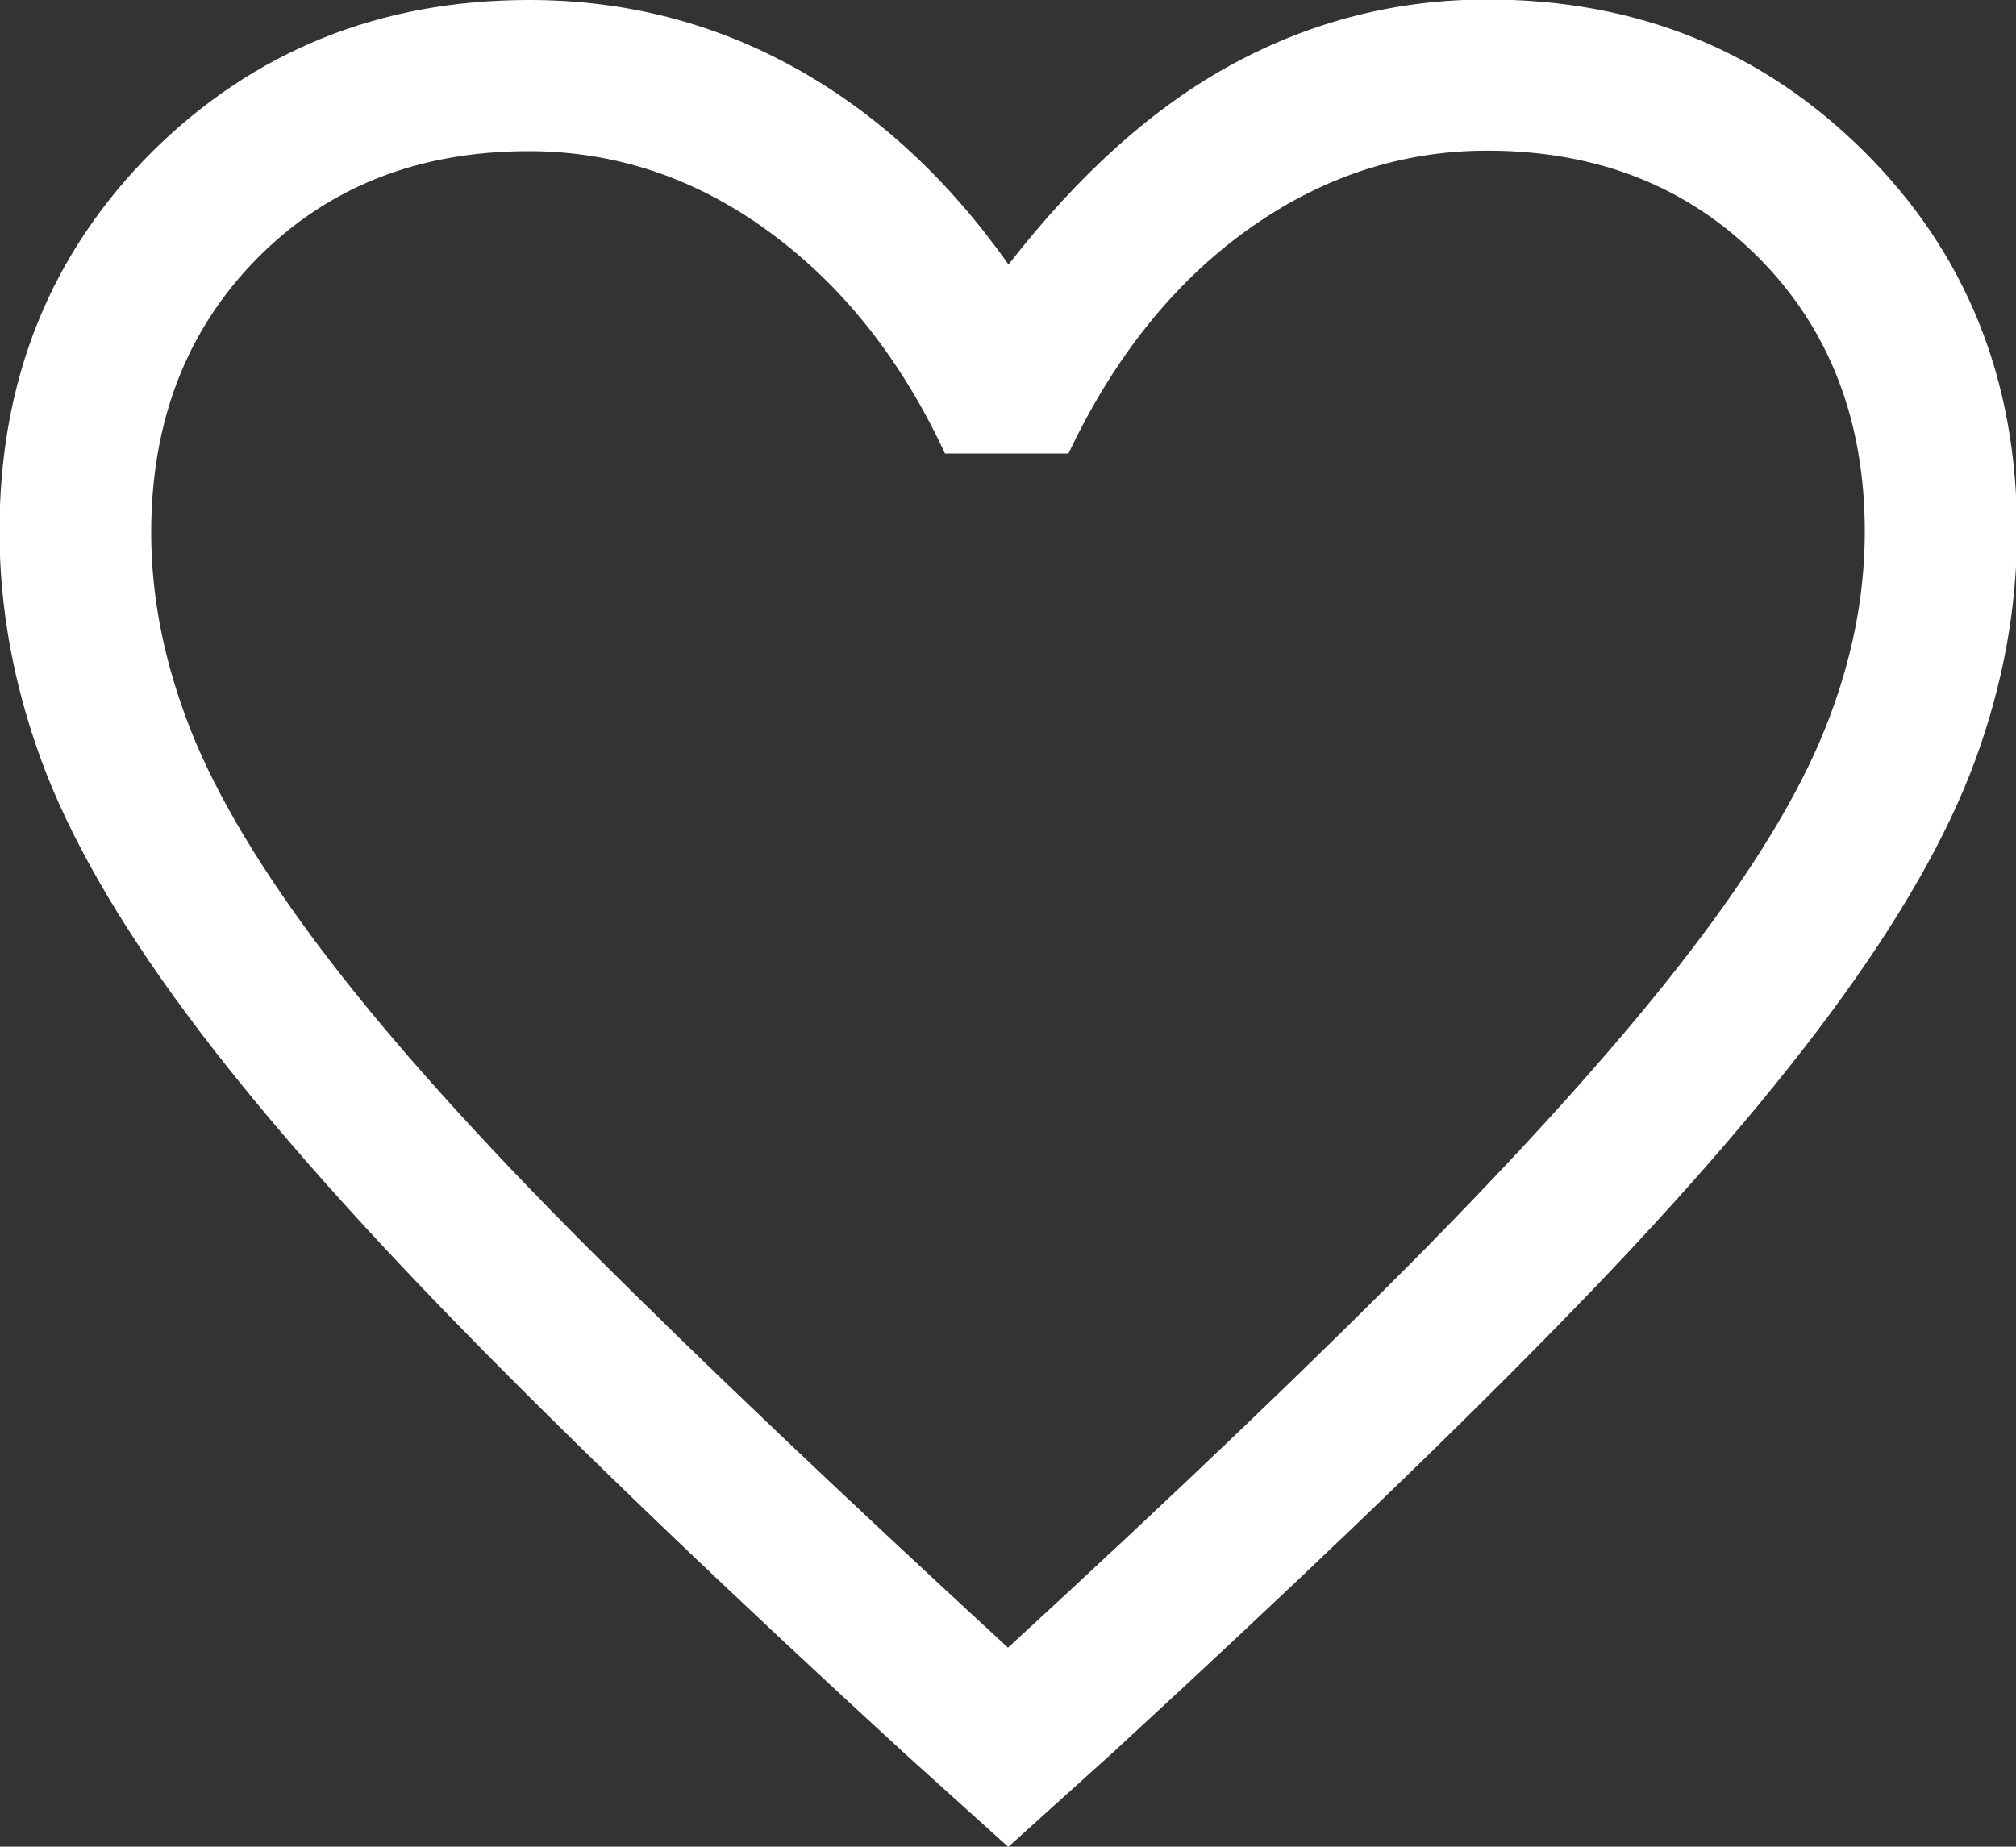 <?xml version="1.0" encoding="UTF-8"?><svg id="Lager_1" xmlns="http://www.w3.org/2000/svg" viewBox="0 0 40 36.65"><rect x="0" y="0" width="40" height="36.65" fill="#333333" stroke="none"/><defs><style>.cls-1{fill:#fff;stroke-width:0px;}</style></defs><path class="cls-1" d="m20,36.65l-2.05-1.85c-3.53-3.24-6.44-6.03-8.74-8.38-2.3-2.35-4.14-4.45-5.51-6.3-1.37-1.85-2.33-3.53-2.88-5.03s-.83-3.02-.83-4.55c0-3.01,1.01-5.51,3.03-7.53C5.04,1.01,7.53,0,10.5,0c1.9,0,3.66.45,5.28,1.35s3.03,2.2,4.23,3.9c1.4-1.8,2.88-3.13,4.45-3.98s3.25-1.28,5.05-1.28c2.97,0,5.46,1.01,7.48,3.02,2.02,2.01,3.03,4.52,3.03,7.53,0,1.53-.28,3.05-.83,4.55s-1.51,3.18-2.88,5.03-3.2,3.95-5.51,6.3c-2.3,2.35-5.22,5.14-8.74,8.38l-2.05,1.85Zm0-3.95c3.37-3.1,6.15-5.76,8.33-7.97,2.18-2.22,3.91-4.16,5.19-5.83s2.18-3.15,2.7-4.46c.52-1.3.78-2.6.78-3.89,0-2.2-.7-4.02-2.1-5.43s-3.2-2.13-5.39-2.13c-1.72,0-3.31.53-4.77,1.58-1.46,1.05-2.64,2.53-3.54,4.43h-2.45c-.87-1.87-2.03-3.33-3.49-4.4-1.46-1.07-3.05-1.6-4.77-1.6-2.19,0-3.99.71-5.39,2.13s-2.1,3.23-2.1,5.44c0,1.29.26,2.59.78,3.91s1.42,2.82,2.7,4.5,3.03,3.63,5.23,5.83,4.97,4.83,8.3,7.9Z"/></svg>
